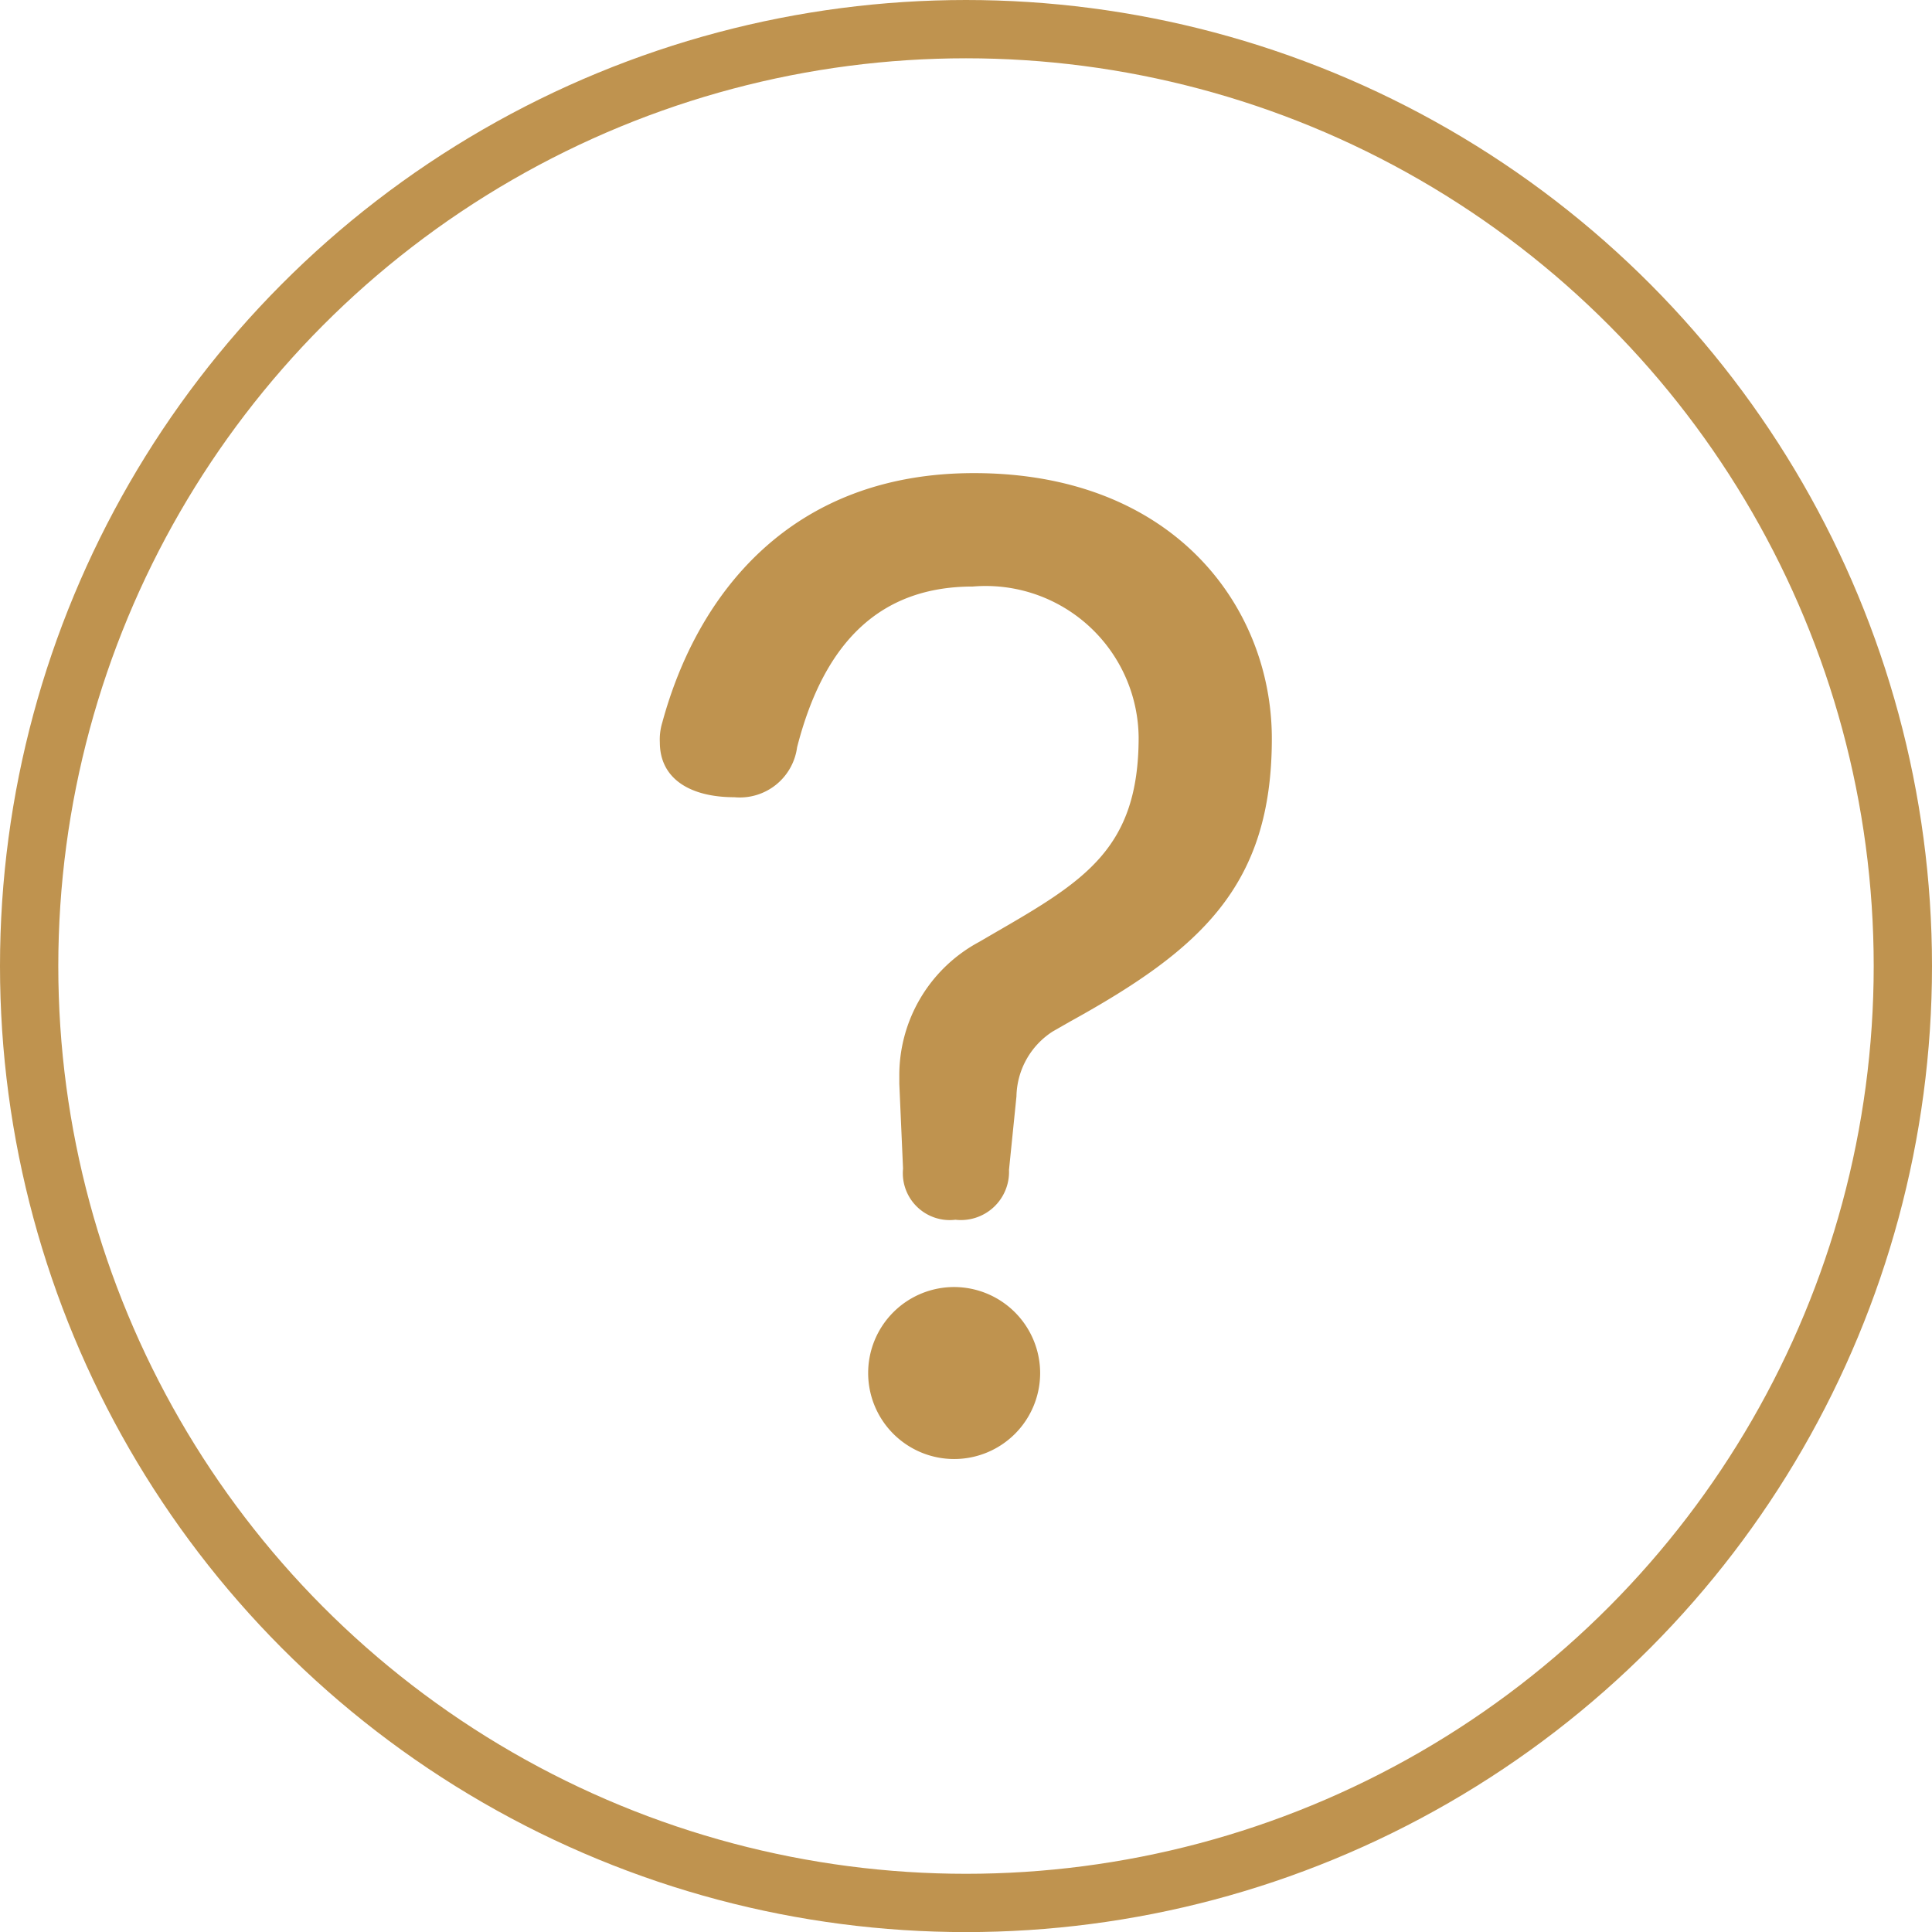 <svg id="グループ_8834" data-name="グループ 8834" xmlns="http://www.w3.org/2000/svg" width="41.428" height="41.431" viewBox="0 0 41.428 41.431">
  <g id="楕円形_751" data-name="楕円形 751" fill="none" stroke="#bf934f" stroke-width="1.25">
    <ellipse cx="20.714" cy="20.715" rx="20.714" ry="20.715" stroke="none"/>
    <ellipse cx="20.714" cy="20.715" rx="20.089" ry="20.09" fill="none"/>
  </g>
  <path id="パス_16607" data-name="パス 16607" d="M3.774-3.92C6.58-5.47,8.1-6.833,8.1-9.987c0-2.806-2.085-5.693-6.388-5.693-3.929,0-5.934,2.593-6.682,5.346a1.25,1.25,0,0,0-.053.428c0,.775.641,1.176,1.6,1.176A1.239,1.239,0,0,0-2.08-9.8c.588-2.3,1.818-3.448,3.769-3.448a3.28,3.28,0,0,1,3.555,3.234c0,2.379-1.149,3.074-3.1,4.2l-.321.187A3.244,3.244,0,0,0,.112-2.744v.16L.192-.766A1.006,1.006,0,0,0,1.315.33,1.032,1.032,0,0,0,2.464-.739l.16-1.577A1.691,1.691,0,0,1,3.4-3.706ZM1.288,1.773A1.844,1.844,0,1,0,3.132,3.618,1.848,1.848,0,0,0,1.288,1.773Z" transform="translate(19.172 25.825)" fill="#bf934f"/>
</svg>

